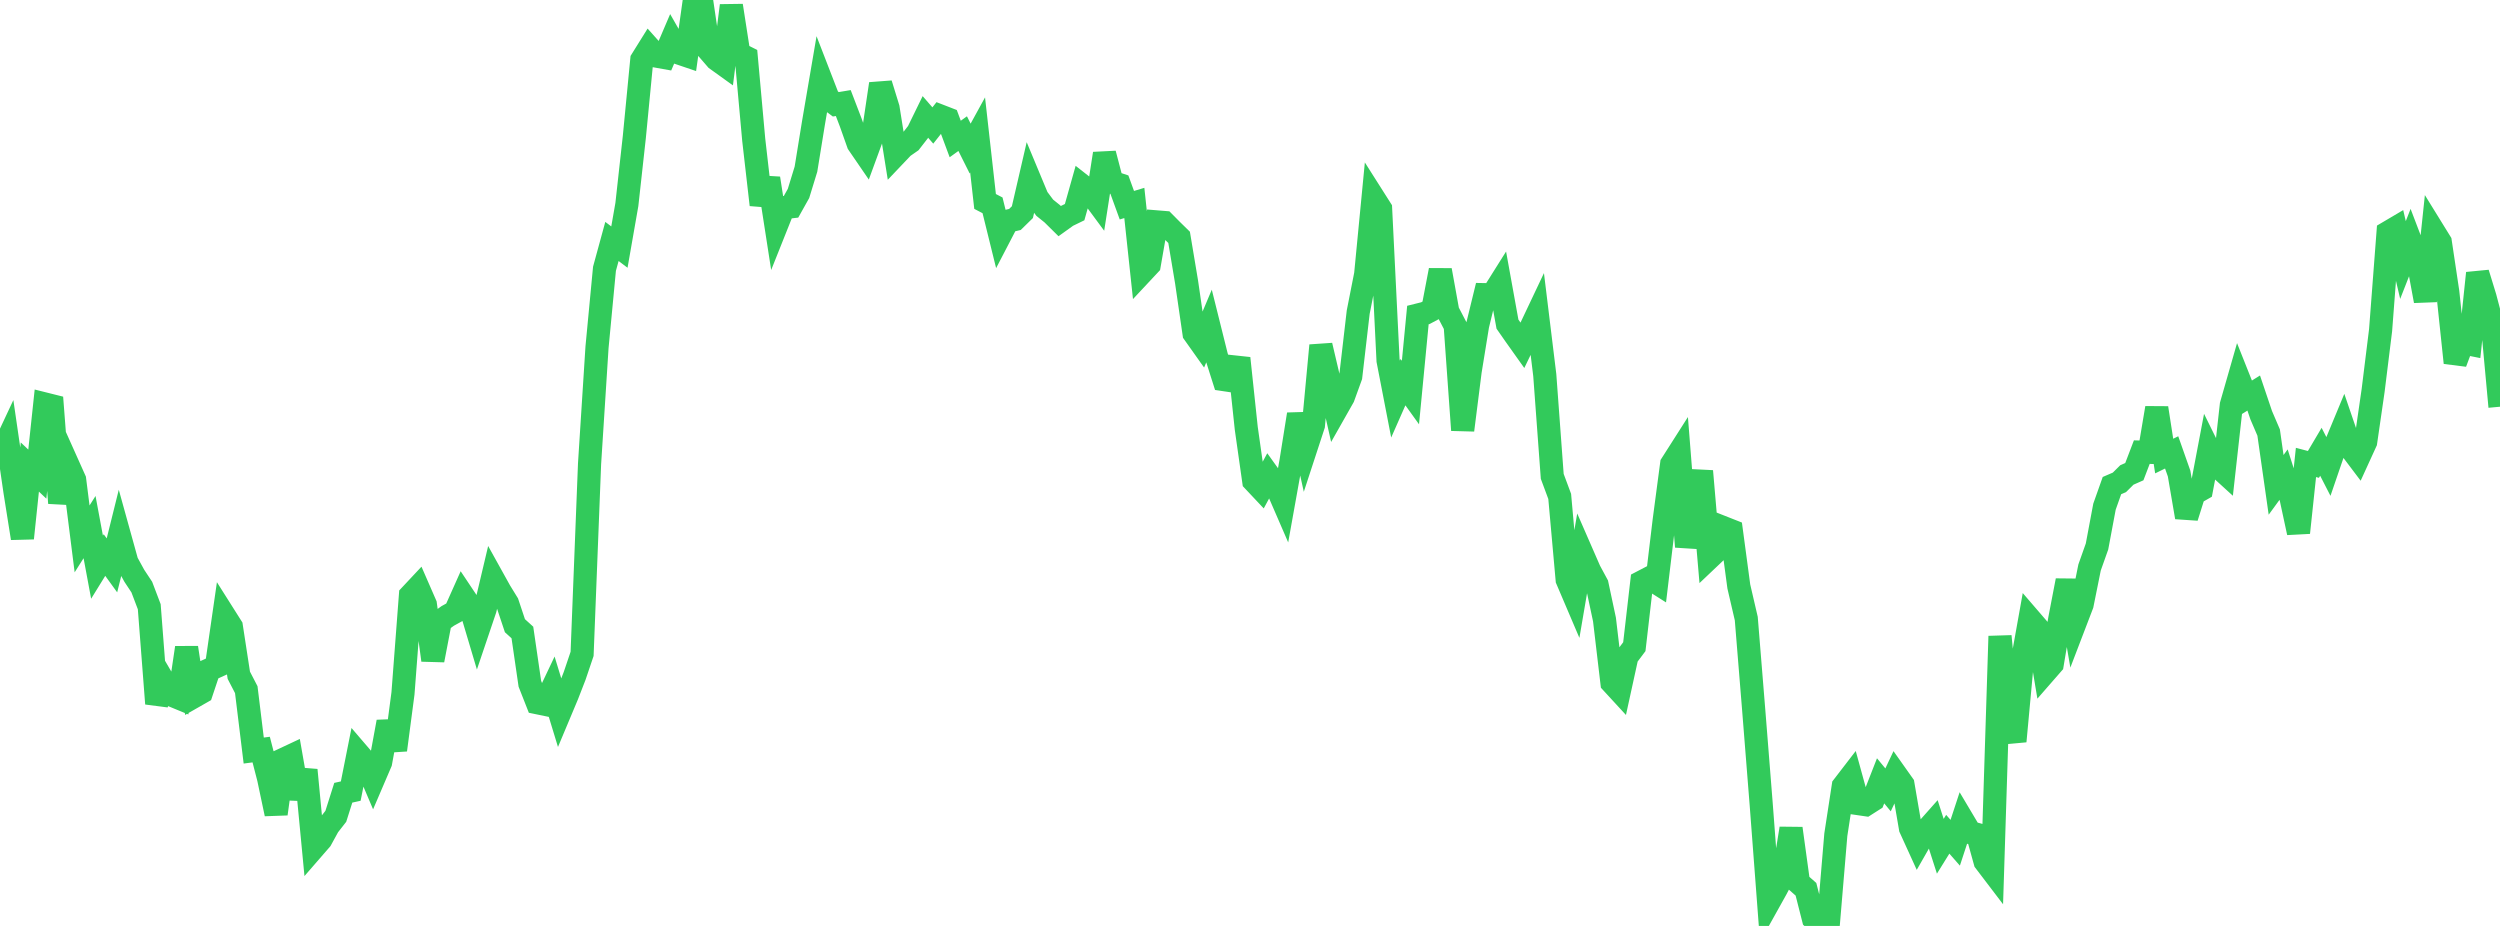 <?xml version="1.0" standalone="no"?>
<!DOCTYPE svg PUBLIC "-//W3C//DTD SVG 1.1//EN" "http://www.w3.org/Graphics/SVG/1.1/DTD/svg11.dtd">

<svg width="135" height="50" viewBox="0 0 135 50" preserveAspectRatio="none" 
  xmlns="http://www.w3.org/2000/svg"
  xmlns:xlink="http://www.w3.org/1999/xlink">


<polyline points="0.0, 24.619 0.403, 23.758 0.806, 26.527 1.209, 29.064 1.612, 25.22 2.015, 25.603 2.418, 21.815 2.821, 21.916 3.224, 27.164 3.627, 25.009 4.03, 25.908 4.433, 29.1 4.836, 28.463 5.239, 30.626 5.642, 29.973 6.045, 30.53 6.448, 28.906 6.851, 30.359 7.254, 31.094 7.657, 31.703 8.06, 32.764 8.463, 37.996 8.866, 36.843 9.269, 37.533 9.672, 37.699 10.075, 34.975 10.478, 37.612 10.881, 37.382 11.284, 36.175 11.687, 35.992 12.09, 33.203 12.493, 33.84 12.896, 36.464 13.299, 37.242 13.701, 40.53 14.104, 40.477 14.507, 42.039 14.91, 43.949 15.313, 41.005 15.716, 40.816 16.119, 43.118 16.522, 41.582 16.925, 45.797 17.328, 45.333 17.731, 44.597 18.134, 44.081 18.537, 42.808 18.94, 42.719 19.343, 40.694 19.746, 41.164 20.149, 42.112 20.552, 41.172 20.955, 38.979 21.358, 40.499 21.761, 37.439 22.164, 32.151 22.567, 31.721 22.97, 32.645 23.373, 35.649 23.776, 33.549 24.179, 33.259 24.582, 33.037 24.985, 32.135 25.388, 32.739 25.791, 34.091 26.194, 32.898 26.597, 31.197 27.0, 31.923 27.403, 32.579 27.806, 33.788 28.209, 34.154 28.612, 36.921 29.015, 37.946 29.418, 38.029 29.821, 37.179 30.224, 38.499 30.627, 37.538 31.03, 36.501 31.433, 35.309 31.836, 25.047 32.239, 18.75 32.642, 14.513 33.045, 13.038 33.448, 13.343 33.851, 11.041 34.254, 7.396 34.657, 3.228 35.06, 2.581 35.463, 3.032 35.866, 3.104 36.269, 2.161 36.672, 2.866 37.075, 3.003 37.478, 0.131 37.881, 0.0 38.284, 2.734 38.687, 3.2 39.09, 3.49 39.493, 0.303 39.896, 2.898 40.299, 3.1 40.701, 7.546 41.104, 11.058 41.507, 9.631 41.91, 12.225 42.313, 11.214 42.716, 11.167 43.119, 10.447 43.522, 9.134 43.925, 6.652 44.328, 4.292 44.731, 5.333 45.134, 5.632 45.537, 5.565 45.94, 6.618 46.343, 7.755 46.746, 8.343 47.149, 7.243 47.552, 4.528 47.955, 5.835 48.358, 8.36 48.761, 7.936 49.164, 7.656 49.567, 7.138 49.97, 6.313 50.373, 6.777 50.776, 6.266 51.179, 6.422 51.582, 7.506 51.985, 7.216 52.388, 8.022 52.791, 7.288 53.194, 10.878 53.597, 11.088 54.0, 12.721 54.403, 11.946 54.806, 11.851 55.209, 11.456 55.612, 9.713 56.015, 10.681 56.418, 11.219 56.821, 11.543 57.224, 11.941 57.627, 11.652 58.03, 11.456 58.433, 10.022 58.836, 10.338 59.239, 10.884 59.642, 8.296 60.045, 9.838 60.448, 9.971 60.851, 11.081 61.254, 10.959 61.657, 14.726 62.06, 14.295 62.463, 11.982 62.866, 12.015 63.269, 12.422 63.672, 12.817 64.075, 15.228 64.478, 18.002 64.881, 18.57 65.284, 17.614 65.687, 19.23 66.09, 20.498 66.493, 20.558 66.896, 19.346 67.299, 23.134 67.701, 25.968 68.104, 26.396 68.507, 25.651 68.91, 26.213 69.313, 27.143 69.716, 24.9 70.119, 22.372 70.522, 24.192 70.925, 22.961 71.328, 18.655 71.731, 20.371 72.134, 22.152 72.537, 21.441 72.94, 20.328 73.343, 16.857 73.746, 14.814 74.149, 10.642 74.552, 11.277 74.955, 19.468 75.358, 21.549 75.761, 20.636 76.164, 21.197 76.567, 17.012 76.97, 16.911 77.373, 16.696 77.776, 14.591 78.179, 16.817 78.582, 17.59 78.985, 23.227 79.388, 20.043 79.791, 17.565 80.194, 15.912 80.597, 15.919 81.0, 15.278 81.403, 17.504 81.806, 18.082 82.209, 18.649 82.612, 17.815 83.015, 16.964 83.418, 20.257 83.821, 25.723 84.224, 26.807 84.627, 31.303 85.03, 32.248 85.433, 29.893 85.836, 30.816 86.239, 31.563 86.642, 33.454 87.045, 36.863 87.448, 37.301 87.851, 35.457 88.254, 34.921 88.657, 31.427 89.06, 31.217 89.463, 31.472 89.866, 28.104 90.269, 25.061 90.672, 24.429 91.075, 29.524 91.478, 27.597 91.881, 25.442 92.284, 30.14 92.687, 29.758 93.09, 28.505 93.493, 28.664 93.896, 31.669 94.299, 33.404 94.701, 38.35 95.104, 43.421 95.507, 48.737 95.91, 48.014 96.313, 47.247 96.716, 44.737 97.119, 47.666 97.522, 48.021 97.925, 49.606 98.328, 50.0 98.731, 49.871 99.134, 45.077 99.537, 42.453 99.94, 41.929 100.343, 43.394 100.746, 43.453 101.149, 43.196 101.552, 42.165 101.955, 42.653 102.358, 41.797 102.761, 42.366 103.164, 44.719 103.567, 45.603 103.97, 44.897 104.373, 44.443 104.776, 45.699 105.179, 45.049 105.582, 45.509 105.985, 44.281 106.388, 44.959 106.791, 45.068 107.194, 46.523 107.597, 47.052 108.0, 34.355 108.403, 38.608 108.806, 40.028 109.209, 35.678 109.612, 33.429 110.015, 33.897 110.418, 36.319 110.821, 35.857 111.224, 33.442 111.627, 31.348 112.03, 33.699 112.433, 32.646 112.836, 30.646 113.239, 29.509 113.642, 27.36 114.045, 26.222 114.448, 26.048 114.851, 25.648 115.254, 25.47 115.657, 24.415 116.06, 24.426 116.463, 22.03 116.866, 24.627 117.269, 24.429 117.672, 25.574 118.075, 27.932 118.478, 26.653 118.881, 26.423 119.284, 24.298 119.687, 25.115 120.09, 25.483 120.493, 21.867 120.896, 20.461 121.299, 21.474 121.701, 21.224 122.104, 22.417 122.507, 23.357 122.91, 26.183 123.313, 25.63 123.716, 26.891 124.119, 28.764 124.522, 24.972 124.925, 25.078 125.328, 24.396 125.731, 25.182 126.134, 24.005 126.537, 23.034 126.94, 24.212 127.343, 24.746 127.746, 23.864 128.149, 21.084 128.552, 17.829 128.955, 12.554 129.358, 12.316 129.761, 14.041 130.164, 13.012 130.567, 14.068 130.97, 16.251 131.373, 12.421 131.776, 13.074 132.179, 15.767 132.582, 19.587 132.985, 18.508 133.388, 18.589 133.791, 14.75 134.194, 16.064 134.597, 17.595 135.0, 21.963" fill="none" stroke="#32ca5b" stroke-width="1.25"/>

</svg>